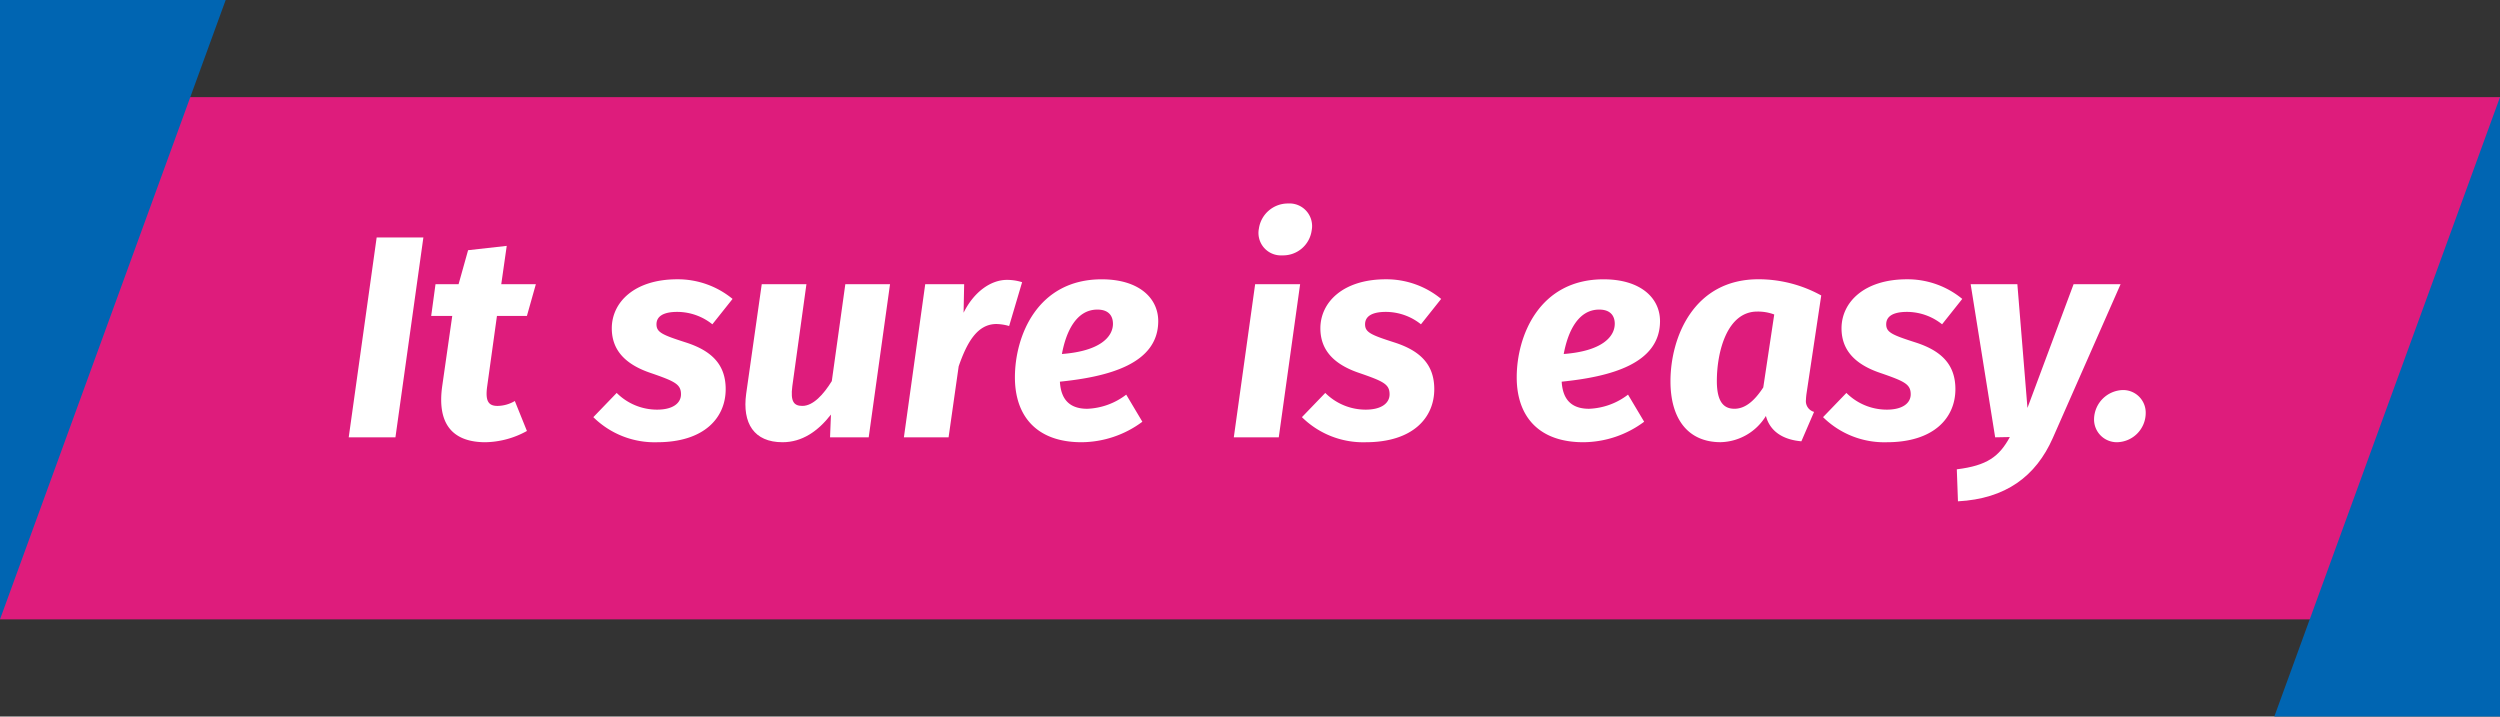 <svg xmlns="http://www.w3.org/2000/svg" width="277.393" height="79.504" viewBox="0 0 277.393 79.504">
  <rect x="0" y="0" width="277.393" height="79.504" fill="#333333" stroke="none"/>
  <g id="Group_337" data-name="Group 337" transform="translate(-66 0)">
    <g id="Group_167" data-name="Group 167" transform="translate(-250.028 -275.262)">
      <rect id="Rectangle_47" data-name="Rectangle 47" width="277.393" height="57.947" transform="translate(316.028 286.04)" fill="#de1c7c"/>
      <path id="Path_31" data-name="Path 31" d="M486.575,350.2H461.534l25.041-68.726Z" transform="translate(106.846 4.564)" fill="#0065b2"/>
      <path id="Path_32" data-name="Path 32" d="M316.028,275.262h25.041l-25.041,68.726Z" transform="translate(0 0)" fill="#0065b2"/>
      <g id="Group_167-2" data-name="Group 167" transform="translate(354.721 297.841)">
        <path id="Path_33" data-name="Path 33" d="M338.338,312.629l3.1-22.173h5.184l-3.1,22.173Z" transform="translate(-338.338 -286.684)" fill="#fff"/>
        <path id="Path_34" data-name="Path 34" d="M350.974,308.75a3.853,3.853,0,0,0,1.92-.545l1.342,3.326a9.828,9.828,0,0,1-4.671,1.249c-3.743-.031-5.279-2.209-4.735-6.174l1.12-7.839h-2.336l.479-3.521h2.56l1.056-3.774,4.287-.48-.607,4.254h3.838l-.992,3.521H350.91l-1.087,7.839C349.6,308.236,349.982,308.75,350.974,308.75Z" transform="translate(-334.463 -286.29)" fill="#fff"/>
        <path id="Path_35" data-name="Path 35" d="M369.438,295.307l-2.241,2.817a6.251,6.251,0,0,0-3.9-1.377c-1.568,0-2.3.513-2.3,1.377,0,.9.671,1.183,3.262,2.015,2.881.928,4.416,2.463,4.416,5.184,0,3.134-2.336,5.886-7.614,5.886a9.654,9.654,0,0,1-7.071-2.784l2.591-2.688a6.336,6.336,0,0,0,4.48,1.856c1.823,0,2.655-.768,2.655-1.7,0-1.12-.673-1.44-3.361-2.367-2.846-.959-4.318-2.558-4.318-4.958,0-2.881,2.5-5.439,7.263-5.439A9.56,9.56,0,0,1,369.438,295.307Z" transform="translate(-326.848 -284.719)" fill="#fff"/>
        <path id="Path_36" data-name="Path 36" d="M373.111,310.434l.1-2.527c-1.44,1.854-3.2,3.071-5.376,3.071-3.167,0-4.478-2.114-4.031-5.376l1.727-12.157h4.958l-1.566,11.325c-.224,1.729.193,2.178,1.12,2.178,1.183,0,2.334-1.25,3.262-2.752l1.5-10.751h4.96L377.4,310.434Z" transform="translate(-319.704 -284.489)" fill="#fff"/>
        <path id="Path_37" data-name="Path 37" d="M386.974,293.424l-1.44,4.863a5.441,5.441,0,0,0-1.408-.222c-2.112,0-3.264,2.015-4.192,4.7l-1.119,7.87h-4.958l2.366-16.989h4.32l-.064,3.169c1.152-2.336,3.039-3.647,4.8-3.647A5.576,5.576,0,0,1,386.974,293.424Z" transform="translate(-312.256 -284.692)" fill="#fff"/>
        <path id="Path_38" data-name="Path 38" d="M385.951,304.49c.128,2.27,1.375,3.007,3.038,3.007a7.556,7.556,0,0,0,4.32-1.57l1.792,3.007a11.4,11.4,0,0,1-6.752,2.274c-4.958,0-7.39-2.879-7.39-7.2,0-4.606,2.5-10.876,9.629-10.876,4.129,0,6.273,2.079,6.273,4.638C396.862,302.537,391.295,303.944,385.951,304.49Zm5.886-6.431c0-.768-.383-1.568-1.727-1.568-2.367,0-3.488,2.5-3.935,4.927C390.429,301.1,391.838,299.5,391.838,298.059Z" transform="translate(-307.04 -284.719)" fill="#fff"/>
        <path id="Path_39" data-name="Path 39" d="M394.964,314.226l2.367-16.989h4.991l-2.369,16.989Zm8.637-22.938a3.2,3.2,0,0,1-3.262,2.749,2.49,2.49,0,0,1-2.591-2.974,3.247,3.247,0,0,1,3.231-2.782A2.508,2.508,0,0,1,403.6,291.288Z" transform="translate(-296.757 -288.281)" fill="#fff"/>
        <path id="Path_40" data-name="Path 40" d="M414.772,295.307l-2.241,2.817a6.251,6.251,0,0,0-3.9-1.377c-1.568,0-2.3.513-2.3,1.377,0,.9.671,1.183,3.262,2.015,2.881.928,4.416,2.463,4.416,5.184,0,3.134-2.336,5.886-7.614,5.886a9.654,9.654,0,0,1-7.071-2.784l2.591-2.688a6.333,6.333,0,0,0,4.48,1.856c1.823,0,2.655-.768,2.655-1.7,0-1.12-.673-1.44-3.361-2.367-2.846-.959-4.318-2.558-4.318-4.958,0-2.881,2.5-5.439,7.263-5.439A9.56,9.56,0,0,1,414.772,295.307Z" transform="translate(-293.559 -284.719)" fill="#fff"/>
        <path id="Path_41" data-name="Path 41" d="M418.054,304.49c.13,2.27,1.377,3.007,3.04,3.007a7.556,7.556,0,0,0,4.32-1.57l1.79,3.007a11.391,11.391,0,0,1-6.75,2.274c-4.958,0-7.39-2.879-7.39-7.2,0-4.606,2.5-10.876,9.631-10.876,4.128,0,6.269,2.079,6.269,4.638C428.964,302.537,423.4,303.944,418.054,304.49Zm5.888-6.431c0-.768-.383-1.568-1.727-1.568-2.367,0-3.488,2.5-3.935,4.927C422.533,301.1,423.942,299.5,423.942,298.059Z" transform="translate(-283.466 -284.719)" fill="#fff"/>
        <path id="Path_42" data-name="Path 42" d="M439.631,294.924,438,305.8a6.537,6.537,0,0,0-.064.7,1.233,1.233,0,0,0,.9,1.342l-1.408,3.264c-1.887-.16-3.455-.992-3.935-2.815a6.046,6.046,0,0,1-5.023,2.912c-3.68,0-5.567-2.655-5.567-6.752,0-4.863,2.56-11.325,9.759-11.325A14.4,14.4,0,0,1,439.631,294.924Zm-11.582,9.5c0,2.4.832,3.071,1.951,3.071,1.216,0,2.241-.9,3.2-2.367l1.216-8.094a5.171,5.171,0,0,0-1.889-.323C429.2,296.713,428.049,301.131,428.049,304.426Z" transform="translate(-276.245 -284.719)" fill="#fff"/>
        <path id="Path_43" data-name="Path 43" d="M448.112,295.307l-2.239,2.817a6.256,6.256,0,0,0-3.9-1.377c-1.568,0-2.3.513-2.3,1.377,0,.9.671,1.183,3.262,2.015,2.881.928,4.416,2.463,4.416,5.184,0,3.134-2.334,5.886-7.614,5.886a9.656,9.656,0,0,1-7.071-2.784l2.591-2.688a6.339,6.339,0,0,0,4.48,1.856c1.823,0,2.655-.768,2.655-1.7,0-1.12-.671-1.44-3.359-2.367-2.848-.959-4.318-2.558-4.318-4.958,0-2.881,2.5-5.439,7.262-5.439A9.553,9.553,0,0,1,448.112,295.307Z" transform="translate(-269.078 -284.719)" fill="#fff"/>
        <path id="Path_44" data-name="Path 44" d="M441.348,317.536l-.128-3.552c3.361-.414,4.7-1.407,5.886-3.581l-1.63.031-2.719-16.989h5.182l1.12,13.727,5.118-13.727h5.215L451.876,310.5C449.987,314.784,446.628,317.25,441.348,317.536Z" transform="translate(-262.791 -284.489)" fill="#fff"/>
        <path id="Path_45" data-name="Path 45" d="M455.729,302.805a3.245,3.245,0,0,1-3.167,3.2A2.523,2.523,0,0,1,450,303.383a3.288,3.288,0,0,1,3.2-3.167A2.506,2.506,0,0,1,455.729,302.805Z" transform="translate(-256.341 -279.517)" fill="#fff"/>
      </g>
    </g>
  </g>
</svg>
